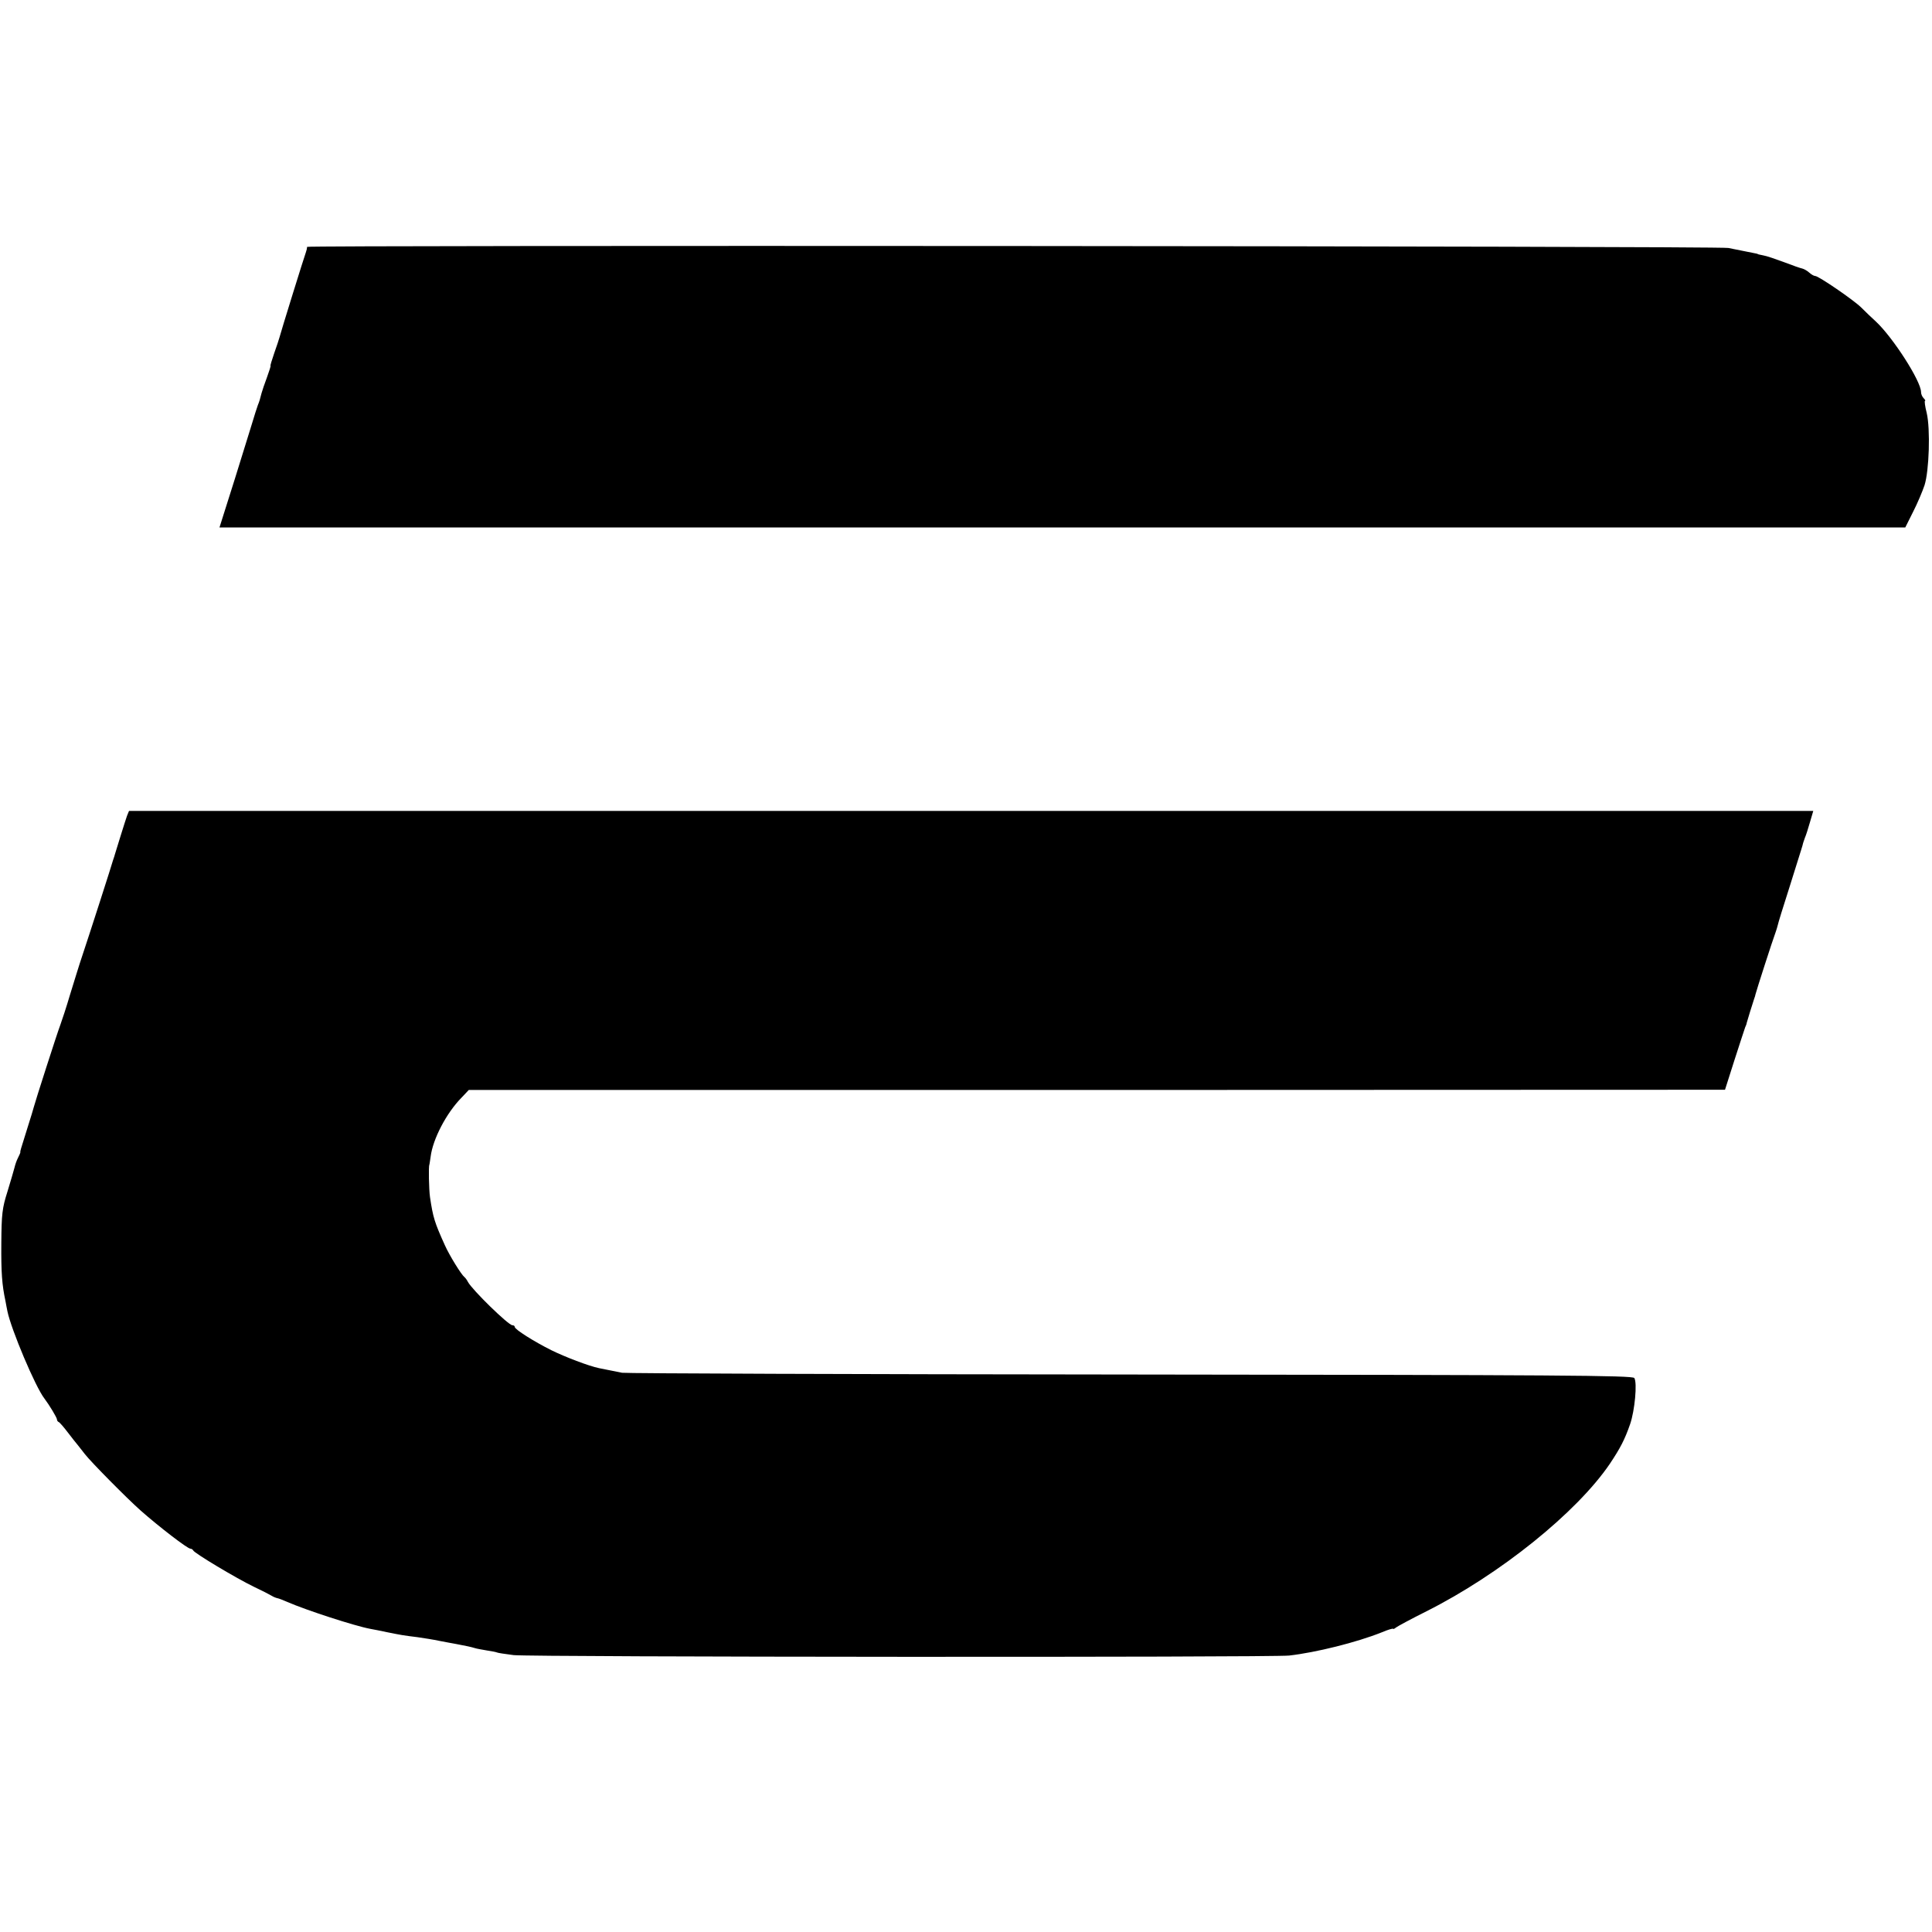 <?xml version="1.0" standalone="no"?>
<!DOCTYPE svg PUBLIC "-//W3C//DTD SVG 20010904//EN"
 "http://www.w3.org/TR/2001/REC-SVG-20010904/DTD/svg10.dtd">
<svg version="1.0" xmlns="http://www.w3.org/2000/svg"
 width="882pt" height="882pt" viewBox="0 0 882 882"
 preserveAspectRatio="xMidYMid meet">
<g transform="translate(0,882) scale(0.1,-0.1)"
fill="#000000" stroke="none">
<path d="M1402 7693 c0 -5 -2 -15 -5 -23 -7 -18 -116 -369 -121 -390 -2 -8
-13 -41 -24 -72 -11 -32 -19 -58 -17 -58 2 0 -6 -24 -16 -52 -11 -29 -22 -62
-25 -73 -7 -28 -10 -38 -17 -55 -3 -8 -17 -51 -30 -95 -48 -156 -109 -351
-127 -406 l-18 -57 3848 0 3848 0 36 72 c20 39 43 94 52 121 21 66 27 256 10
329 -8 31 -11 56 -8 56 3 0 1 5 -6 12 -7 7 -12 19 -12 28 0 50 -128 249 -206
322 -20 18 -50 47 -68 65 -36 35 -194 143 -209 143 -6 0 -18 7 -28 16 -9 8
-23 16 -31 18 -7 1 -44 14 -83 29 -38 14 -81 29 -95 31 -14 3 -25 5 -25 6 0 1
-9 3 -20 5 -11 2 -36 7 -55 11 -19 4 -46 9 -60 12 -41 9 -6490 13 -6488 5z"/>
<path d="M580 5096 c-7 -19 -50 -158 -56 -178 -1 -5 -3 -10 -4 -13 -1 -3 -3
-8 -4 -12 -2 -10 -111 -349 -141 -438 -13 -38 -37 -117 -55 -175 -17 -58 -38
-121 -45 -140 -13 -33 -116 -354 -121 -375 -1 -5 -14 -48 -29 -95 -33 -106
-33 -104 -32 -110 0 -3 -5 -14 -11 -26 -6 -11 -13 -32 -16 -45 -3 -13 -18 -62
-32 -109 -24 -75 -27 -103 -28 -235 -1 -136 3 -190 19 -265 2 -14 7 -35 9 -47
17 -82 127 -344 169 -398 22 -29 57 -87 57 -95 0 -4 3 -10 8 -12 4 -1 23 -23
42 -48 19 -25 39 -50 45 -57 5 -6 20 -25 33 -42 28 -36 189 -199 253 -256 86
-76 215 -175 228 -175 5 0 11 -4 13 -8 4 -12 198 -128 277 -166 36 -17 73 -36
81 -41 8 -5 20 -10 26 -11 6 -1 27 -9 45 -17 87 -38 309 -110 379 -123 14 -2
50 -10 80 -16 65 -13 70 -14 135 -22 28 -4 73 -11 101 -17 28 -5 61 -12 75
-14 48 -9 71 -14 87 -19 9 -3 34 -7 56 -11 21 -3 41 -7 45 -9 3 -2 38 -7 76
-12 83 -9 3453 -11 3540 -2 123 14 308 60 423 106 28 12 52 19 52 16 0 -2 6 0
13 6 6 5 69 39 139 74 336 169 686 451 837 673 48 72 68 110 93 182 21 61 33
188 19 210 -8 12 -344 14 -2298 16 -1258 1 -2304 5 -2323 8 -19 4 -46 9 -60
12 -14 3 -34 7 -45 9 -48 10 -155 51 -218 82 -80 40 -167 95 -167 106 0 5 -5
8 -11 8 -18 0 -183 161 -203 198 -5 10 -12 19 -16 22 -14 11 -68 98 -89 145
-47 104 -54 126 -68 220 -5 35 -7 141 -3 148 1 1 3 18 6 37 10 80 72 199 141
269 l33 35 2868 0 2867 1 43 135 c24 74 46 142 49 150 4 8 7 17 7 20 2 8 28
93 34 110 3 8 6 17 6 20 5 20 76 241 94 290 3 8 6 20 8 27 1 7 25 85 54 175
62 198 57 181 60 193 1 6 6 19 10 31 5 11 15 43 23 71 l15 51 -3845 0 -3844 0
-9 -22z"/>
</g>
</svg>
